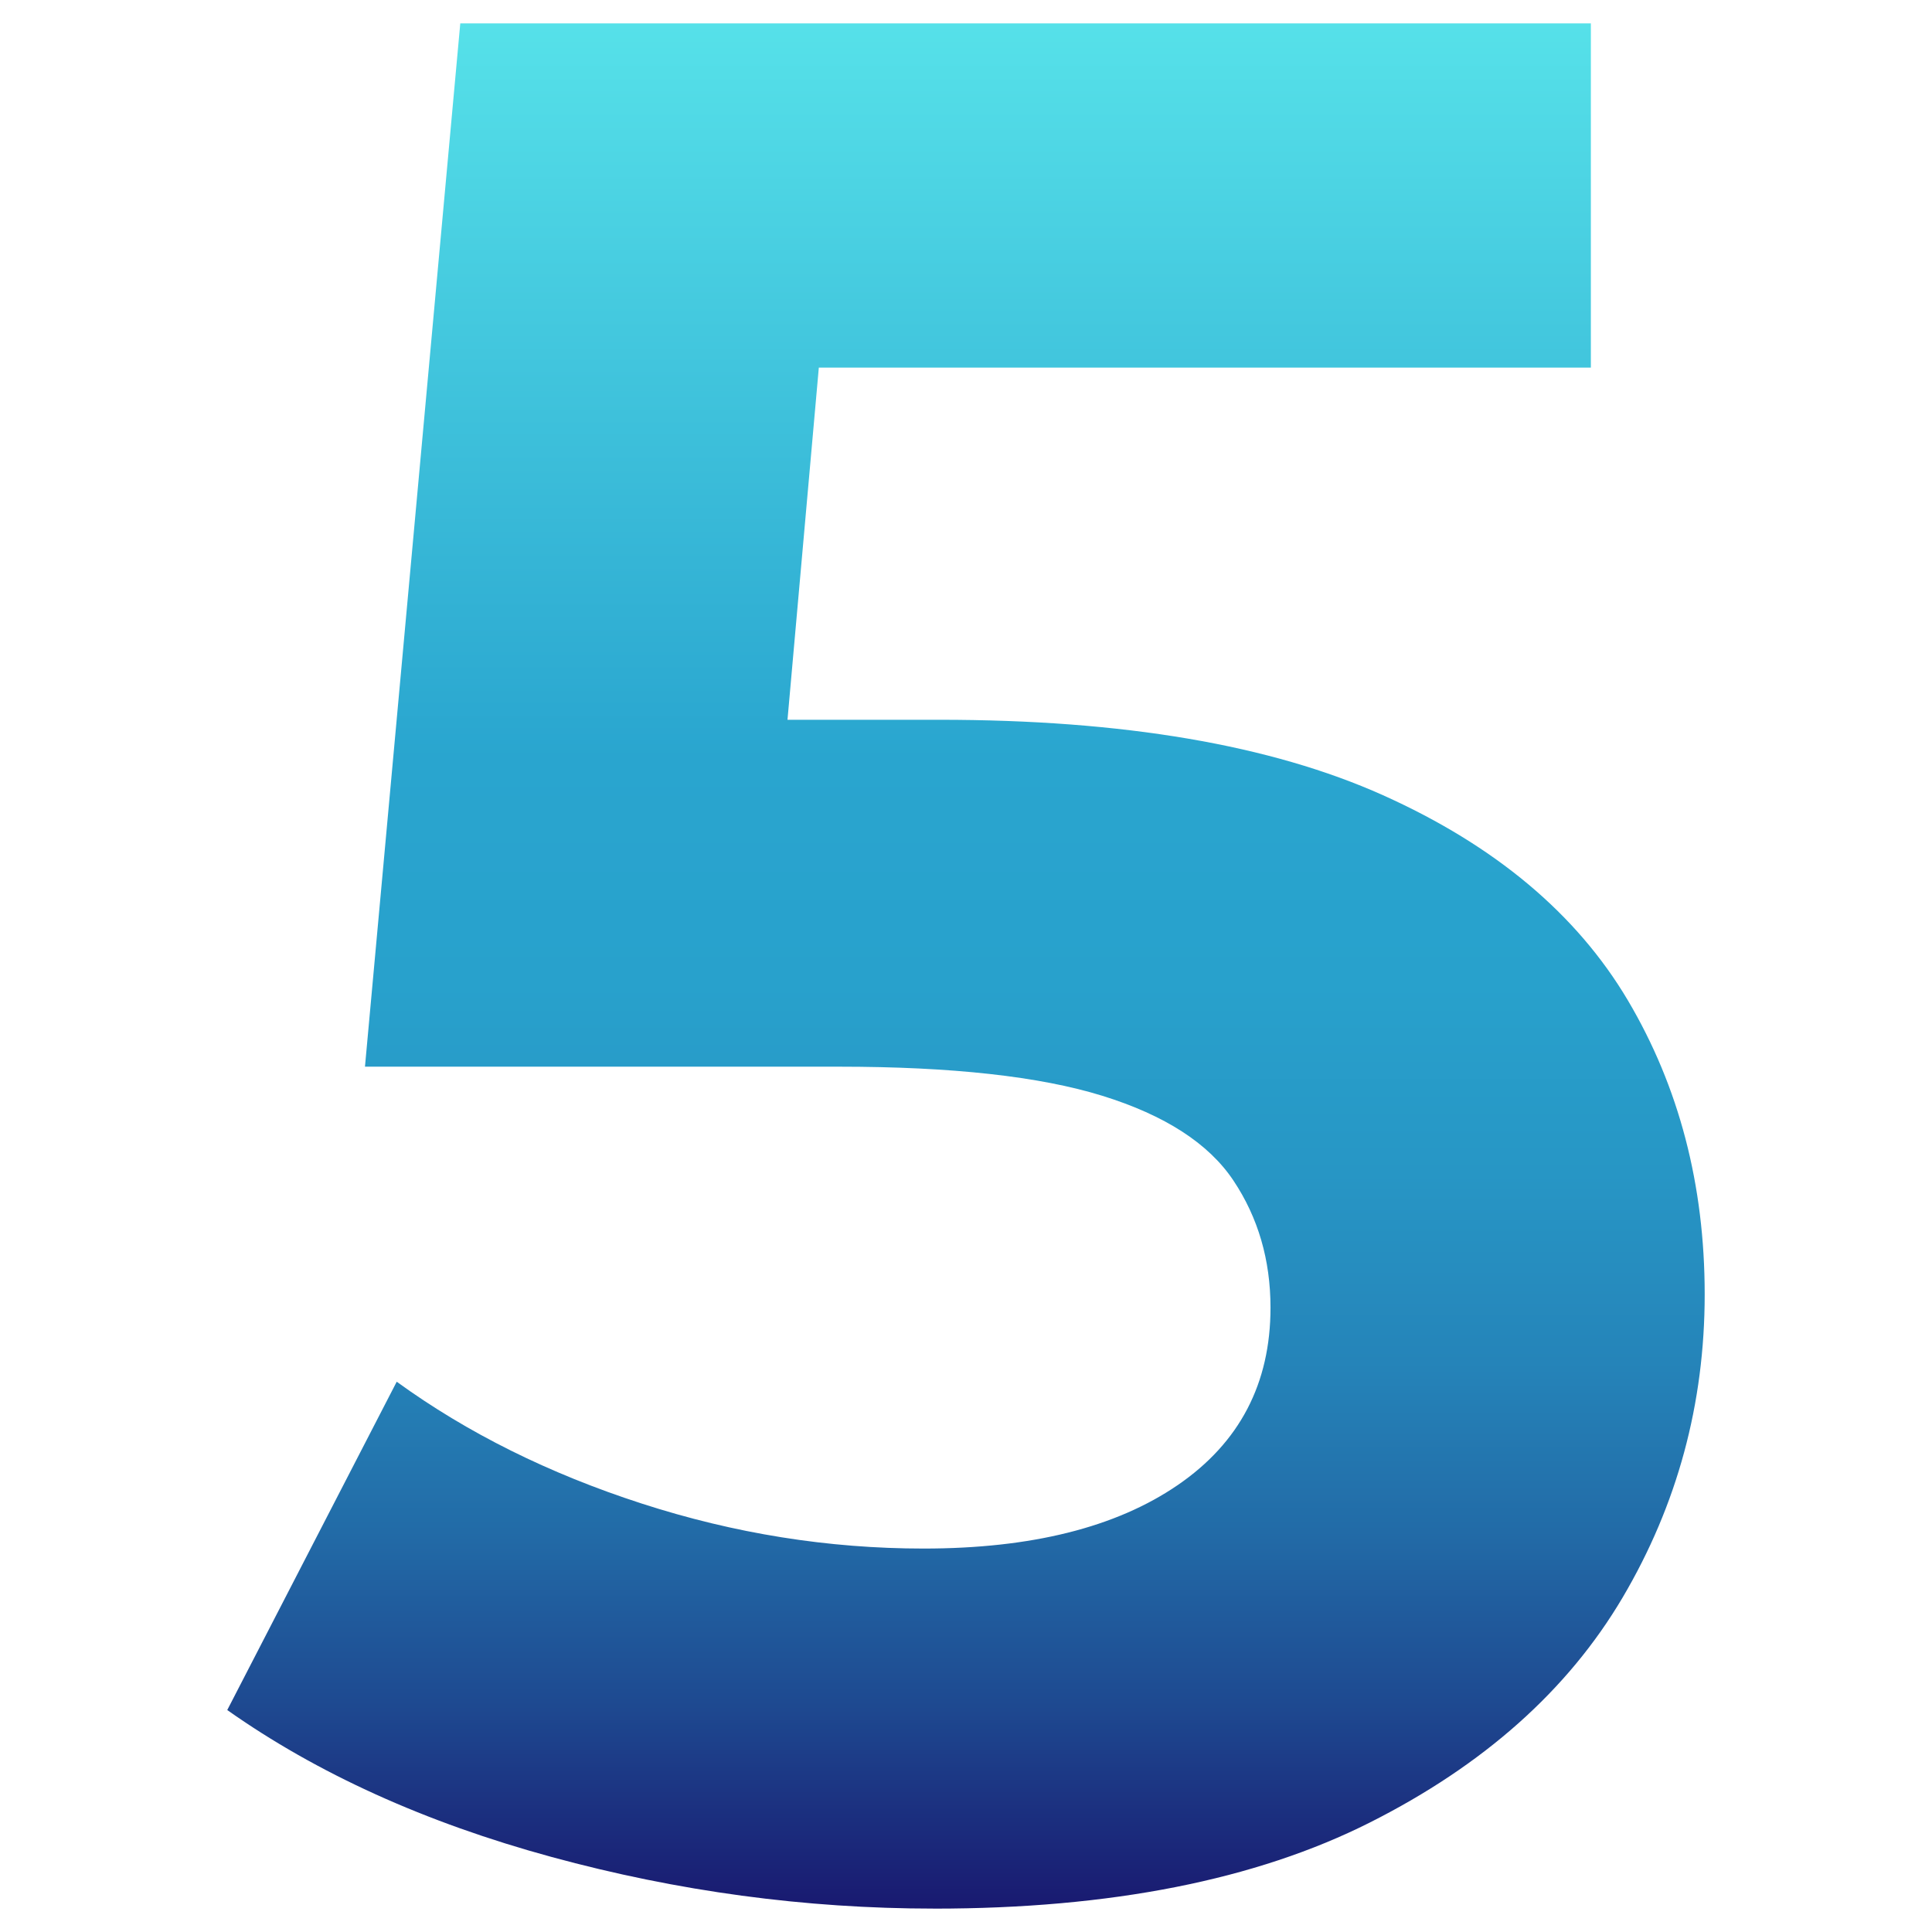 <svg xmlns="http://www.w3.org/2000/svg" xmlns:xlink="http://www.w3.org/1999/xlink" id="Facebook" viewBox="0 0 682.67 682.67"><defs><linearGradient id="D&#xE9;grad&#xE9;_sans_nom_18" data-name="D&#xE9;grad&#xE9; sans nom 18" x1="341.33" y1="8.27" x2="341.33" y2="674.4" gradientUnits="userSpaceOnUse"><stop offset="0" stop-color="#56e1e9"></stop><stop offset=".39" stop-color="#29a5cf"></stop><stop offset=".51" stop-color="#28a1cc"></stop><stop offset=".61" stop-color="#2796c5"></stop><stop offset=".71" stop-color="#2584b9"></stop><stop offset=".8" stop-color="#226ba7"></stop><stop offset=".89" stop-color="#1e4a91"></stop><stop offset=".98" stop-color="#1a2276"></stop><stop offset="1" stop-color="#191970"></stop></linearGradient></defs><path d="M330.1,674.4c-45.54,0-90.6-6.08-135.19-18.24-44.6-12.16-82.8-29.47-114.61-51.92l59.88-116.01c24.94,18.1,53.79,32.44,86.54,43.04,32.75,10.61,65.96,15.91,99.64,15.91,38.04,0,67.98-7.48,89.82-22.45,21.83-14.97,32.75-35.86,32.75-62.68,0-16.84-4.37-31.81-13.1-44.91-8.74-13.1-24.18-23.07-46.31-29.94-22.15-6.86-53.18-10.29-93.09-10.29h-167.47L162.64,8.27h399.49v121.62H216.9l78.59-69.23-23.39,262.9-78.59-69.23h138.46c64.86,0,117.09,8.89,156.71,26.66,39.6,17.78,68.44,41.96,86.54,72.51,18.08,30.57,27.13,65.18,27.13,103.85s-9.68,74.38-29,107.13c-19.34,32.75-49.12,59.26-89.35,79.52-40.23,20.26-91.54,30.41-153.91,30.41Z" style="fill: url(#D&#xE9;grad&#xE9;_sans_nom_18);"></path></svg>